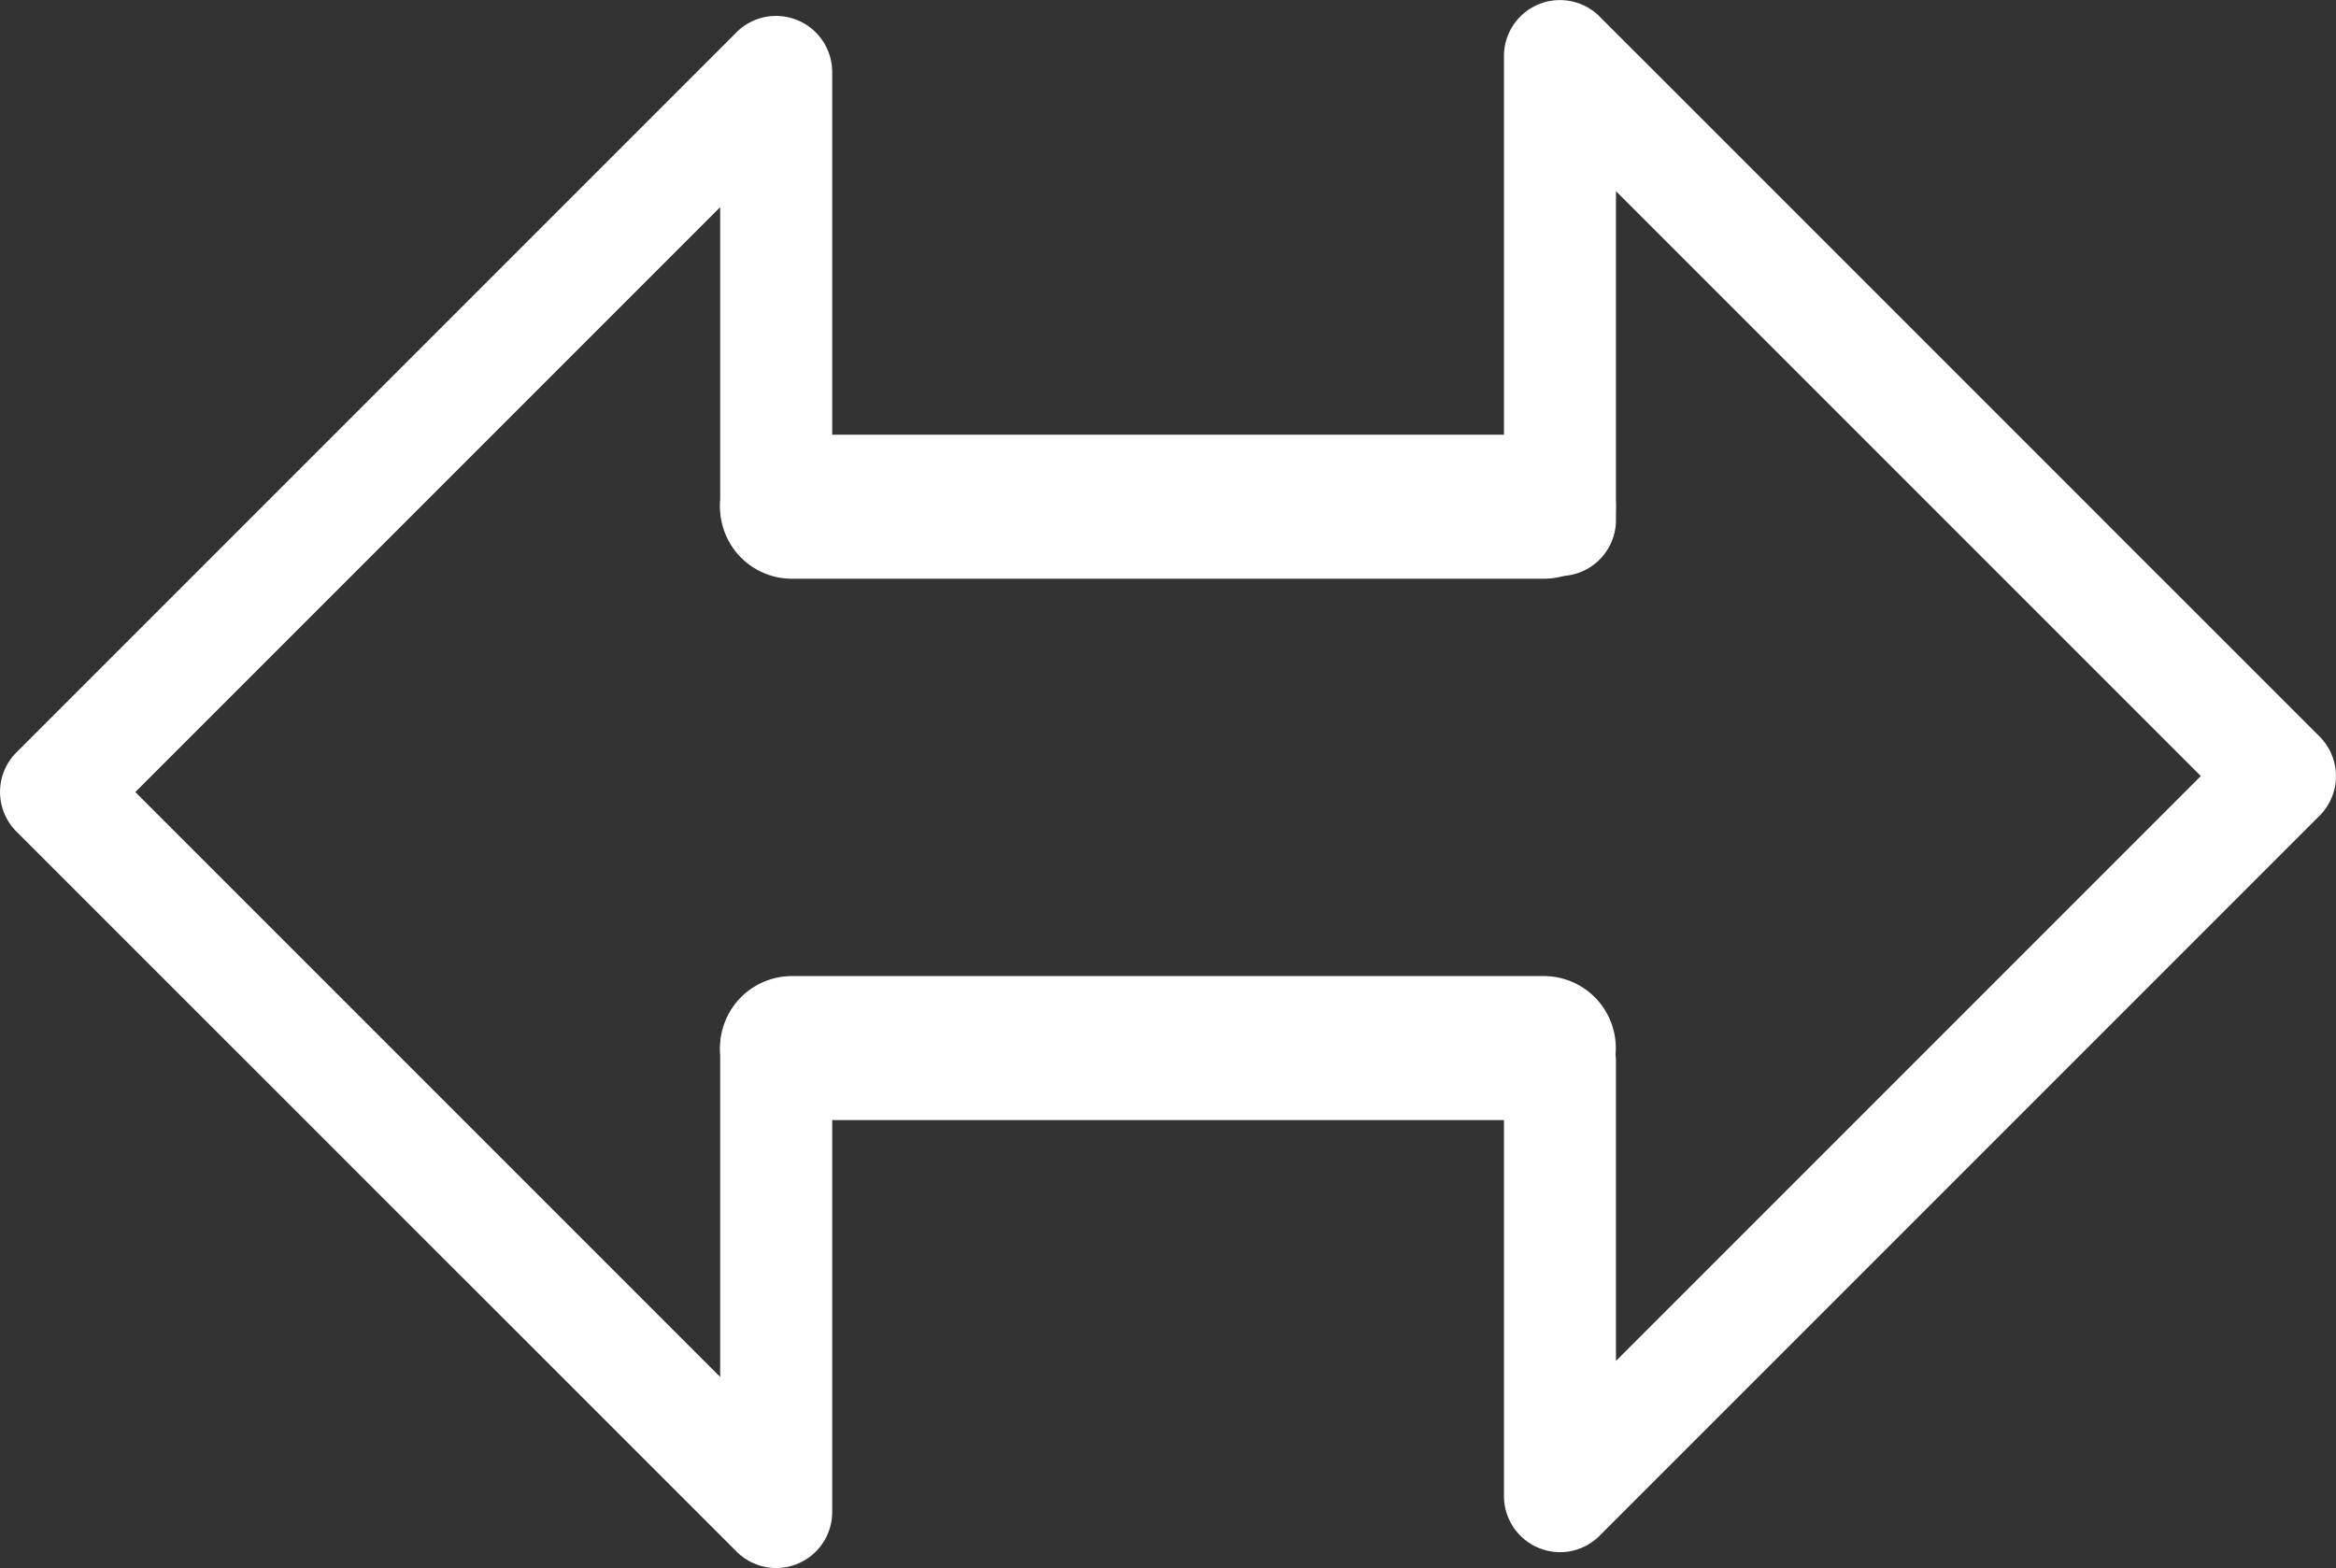 <svg xmlns="http://www.w3.org/2000/svg" width="145.986" height="97.992" viewBox="0 0 145.986 97.992">
  <rect x="0" y="0" width="145.986" height="97.992" fill="#333333" stroke="none"/>
  <g id="Connectivity-White" transform="translate(-27.002 -51.004)">
    <path id="Path_1291" data-name="Path 1291" d="M72,82.67a4.494,4.494,0,0,0,4.5,4.5h46.98a4.5,4.5,0,1,0,0-9H76.5A4.494,4.494,0,0,0,72,82.67Z" fill="#fff"/>
    <path id="Path_1292" data-name="Path 1292" d="M72,116.5a4.494,4.494,0,0,0,4.5,4.5h46.98a4.5,4.5,0,1,0,0-9H76.5A4.494,4.494,0,0,0,72,116.5Z" fill="#fff"/>
    <path id="Path_1293" data-name="Path 1293" d="M75.51,52a3.51,3.51,0,0,1,3.5,3.5V82.67a3.5,3.5,0,0,1-7,0V63.95L35.46,100.5l36.55,36.55V116.5a3.5,3.5,0,0,1,7,0v29a3.5,3.5,0,0,1-5.97,2.47l-45.01-45a3.5,3.5,0,0,1,0-4.95l45-45A3.487,3.487,0,0,1,75.51,52Z" fill="#fff"/>
    <path id="Path_1294" data-name="Path 1294" d="M124.49,148a3.51,3.51,0,0,1-3.5-3.5V117.33a3.5,3.5,0,0,1,7,0v18.72L164.54,99.5,127.99,62.95V83.5a3.5,3.5,0,0,1-7,0v-29a3.5,3.5,0,0,1,5.97-2.47l45,45a3.5,3.5,0,0,1,0,4.95l-45,45a3.487,3.487,0,0,1-2.48,1.02Z" fill="#fff"/>
  </g>
</svg>
